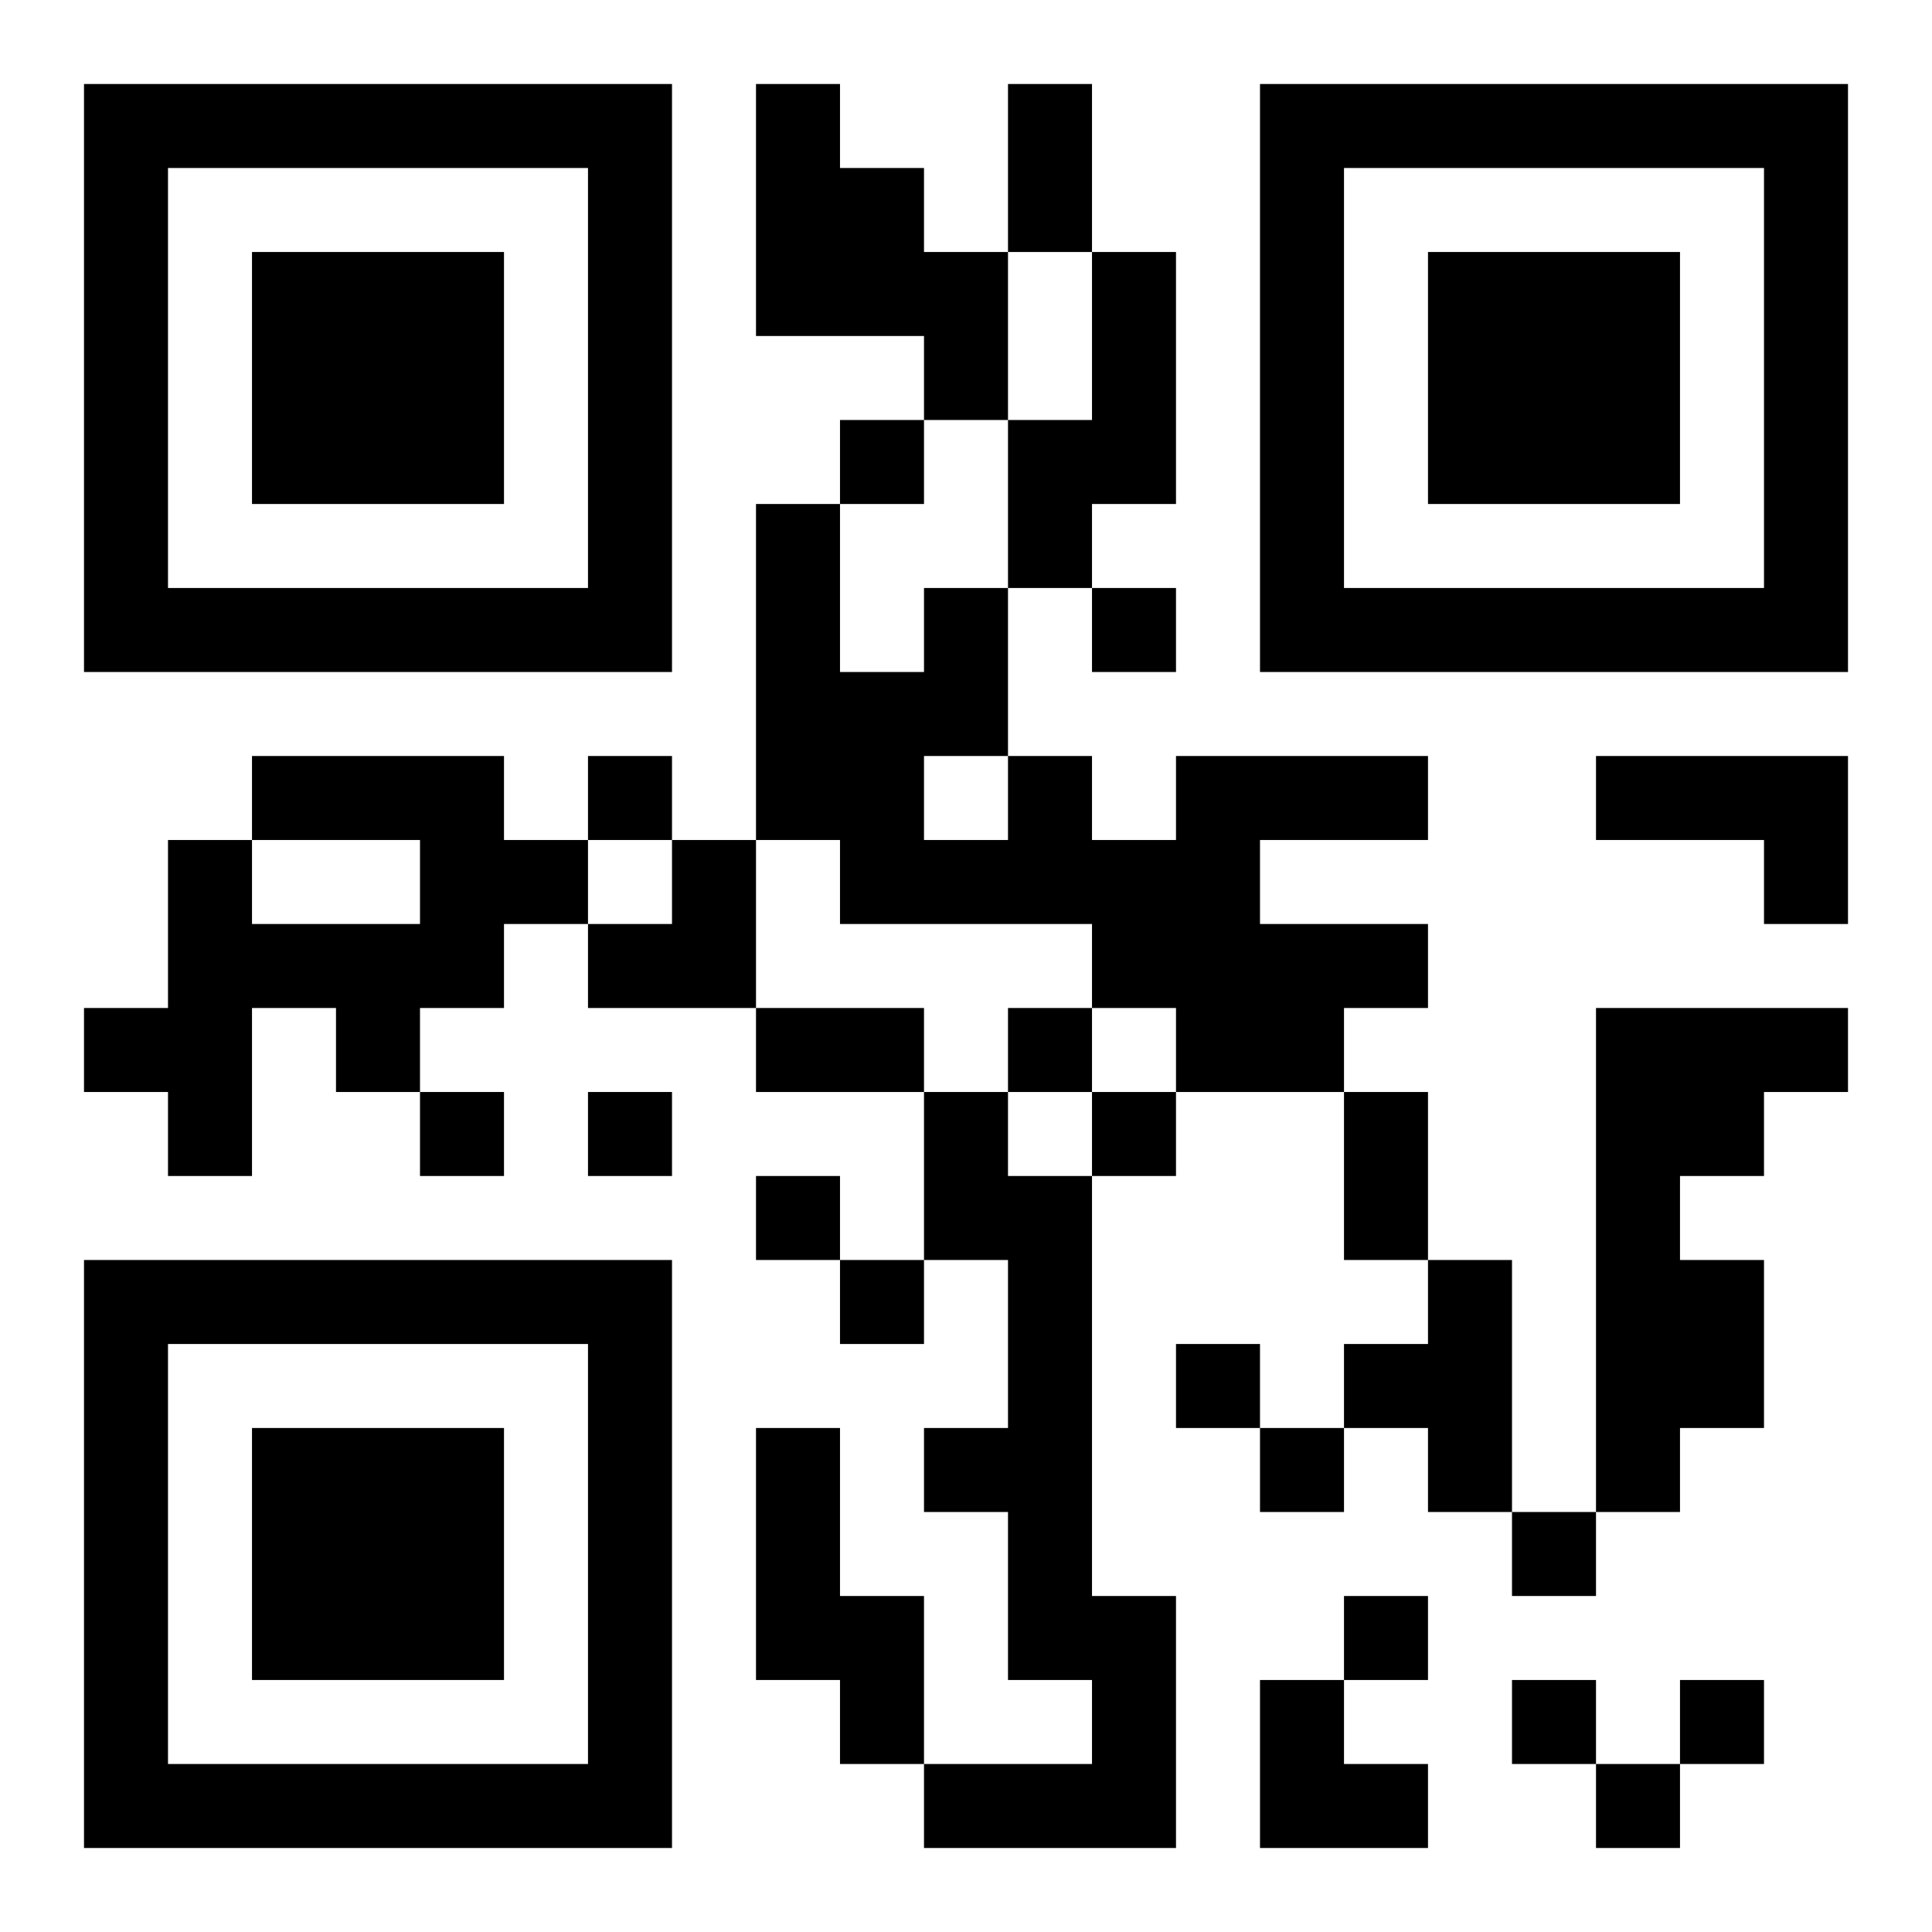 <?xml version="1.0" encoding="UTF-8"?>
<!DOCTYPE svg PUBLIC "-//W3C//DTD SVG 1.1//EN" "http://www.w3.org/Graphics/SVG/1.1/DTD/svg11.dtd">
<svg xmlns="http://www.w3.org/2000/svg" version="1.1" viewBox="0 0 23 23" stroke="none">
	<rect width="100%" height="100%" fill="#ffffff"/>
	<path d="M1,1h7v1h-7z M9,1h1v3h-1z M12,1h1v2h-1z M15,1h7v1h-7z M1,2h1v6h-1z M7,2h1v6h-1z M10,2h1v2h-1z M15,2h1v6h-1z M21,2h1v6h-1z M3,3h3v3h-3z M11,3h1v2h-1z M13,3h1v3h-1z M17,3h3v3h-3z M10,5h1v1h-1z M12,5h1v2h-1z M9,6h1v4h-1z M2,7h5v1h-5z M11,7h1v2h-1z M13,7h1v1h-1z M16,7h5v1h-5z M10,8h1v3h-1z M3,9h3v1h-3z M7,9h1v1h-1z M12,9h1v2h-1z M14,9h1v4h-1z M15,9h2v1h-2z M19,9h3v1h-3z M2,10h1v4h-1z M5,10h2v1h-2z M8,10h1v2h-1z M11,10h1v1h-1z M13,10h1v2h-1z M21,10h1v1h-1z M3,11h3v1h-3z M7,11h1v1h-1z M15,11h2v1h-2z M1,12h1v1h-1z M4,12h1v1h-1z M9,12h2v1h-2z M12,12h1v1h-1z M15,12h1v1h-1z M19,12h1v6h-1z M20,12h2v1h-2z M5,13h1v1h-1z M7,13h1v1h-1z M11,13h1v2h-1z M13,13h1v1h-1z M16,13h1v2h-1z M20,13h1v1h-1z M9,14h1v1h-1z M12,14h1v6h-1z M1,15h7v1h-7z M10,15h1v1h-1z M17,15h1v3h-1z M20,15h1v2h-1z M1,16h1v6h-1z M7,16h1v6h-1z M14,16h1v1h-1z M16,16h1v1h-1z M3,17h3v3h-3z M9,17h1v3h-1z M11,17h1v1h-1z M15,17h1v1h-1z M18,18h1v1h-1z M10,19h1v2h-1z M13,19h1v3h-1z M16,19h1v1h-1z M15,20h1v2h-1z M18,20h1v1h-1z M20,20h1v1h-1z M2,21h5v1h-5z M11,21h2v1h-2z M16,21h1v1h-1z M19,21h1v1h-1z" fill="#000000"/>
</svg>
